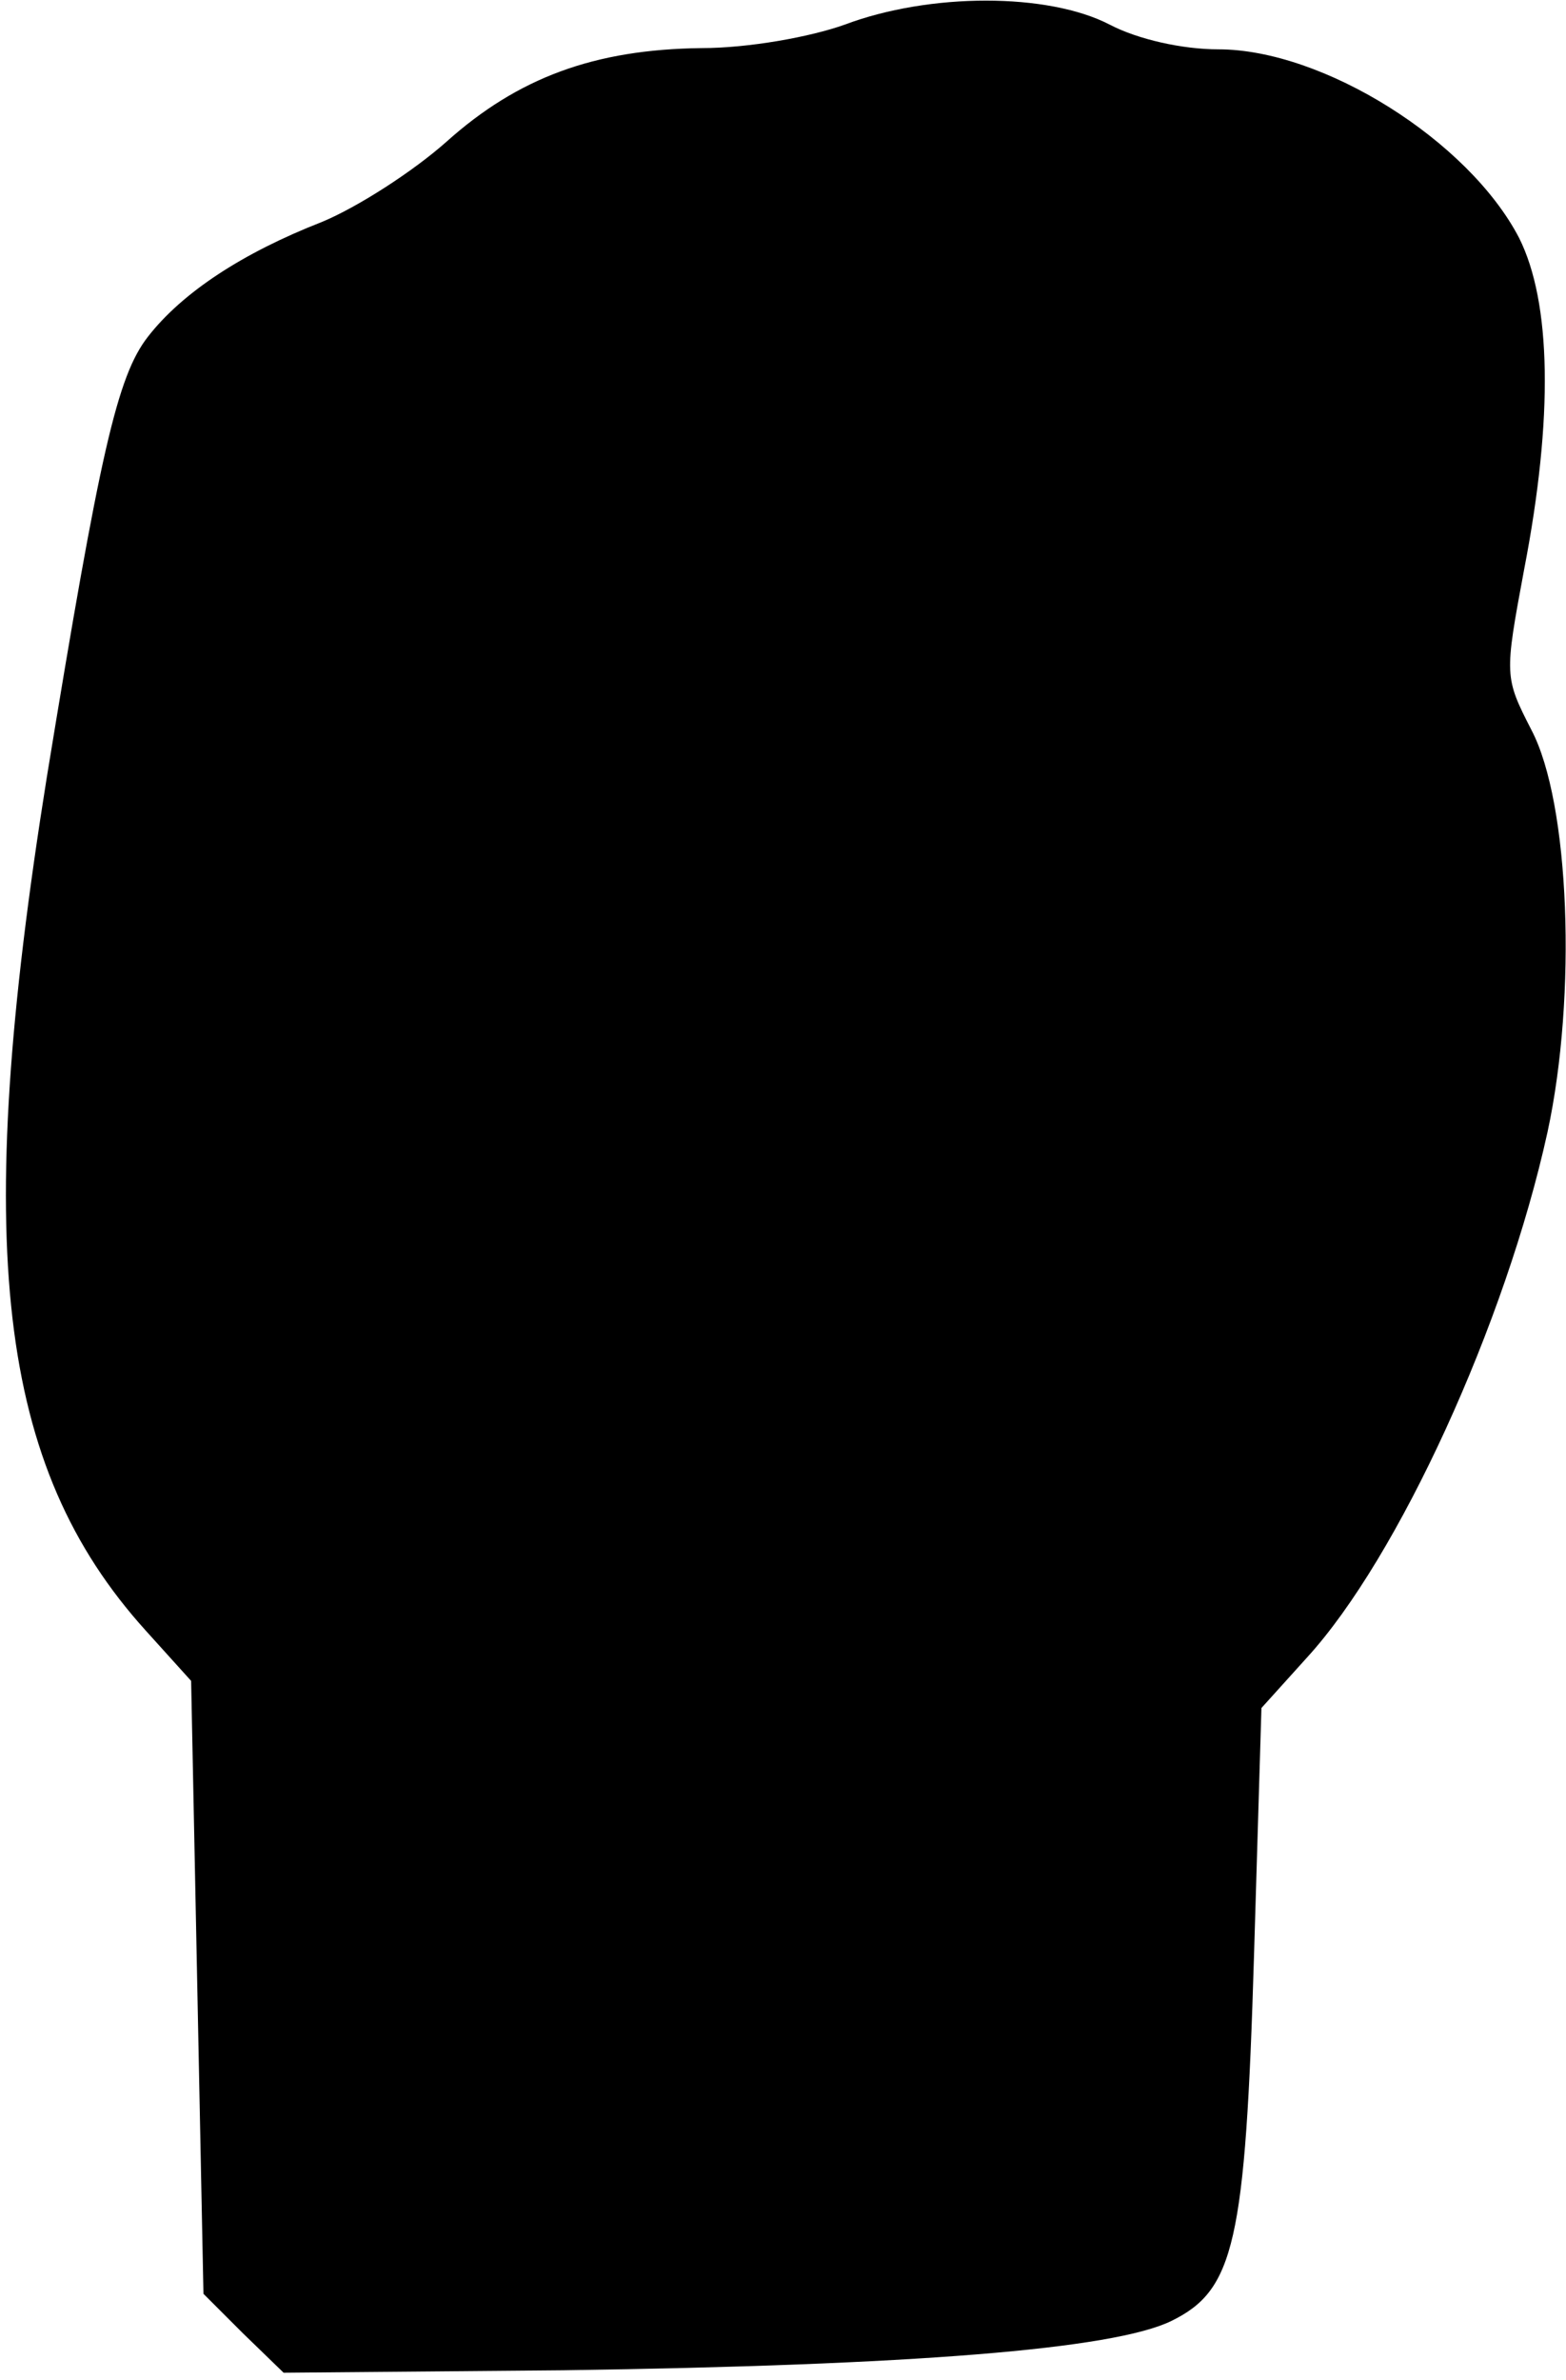 <?xml version="1.0" standalone="no"?>
<!DOCTYPE svg PUBLIC "-//W3C//DTD SVG 20010904//EN"
 "http://www.w3.org/TR/2001/REC-SVG-20010904/DTD/svg10.dtd">
<svg version="1.0" xmlns="http://www.w3.org/2000/svg"
 width="127pt" height="193pt" viewBox="0 0 127 193"
 preserveAspectRatio="xMidYMid meet">
<g transform="translate(0,193) scale(0.1,-0.1)"
fill="#000000" stroke="none">
<path d="M685 1910 c-28 -10 -78 -19 -116 -19 -87 -1 -149 -24 -207 -76 -27
-24 -72 -53 -101 -65 -64 -25 -113 -57 -141 -93 -25 -32 -39 -94 -82 -357 -61
-381 -40 -559 80 -692 l37 -41 5 -248 5 -249 32 -32 33 -32 227 2 c283 4 446
17 493 40 51 25 60 63 67 297 l6 200 37 41 c74 81 161 271 195 426 24 111 18
267 -13 326 -22 43 -22 44 -6 130 24 124 22 217 -4 269 -41 79 -159 153 -244
153 -29 0 -65 8 -88 20 -50 26 -146 26 -215 0z"/>
</g>
</svg>
